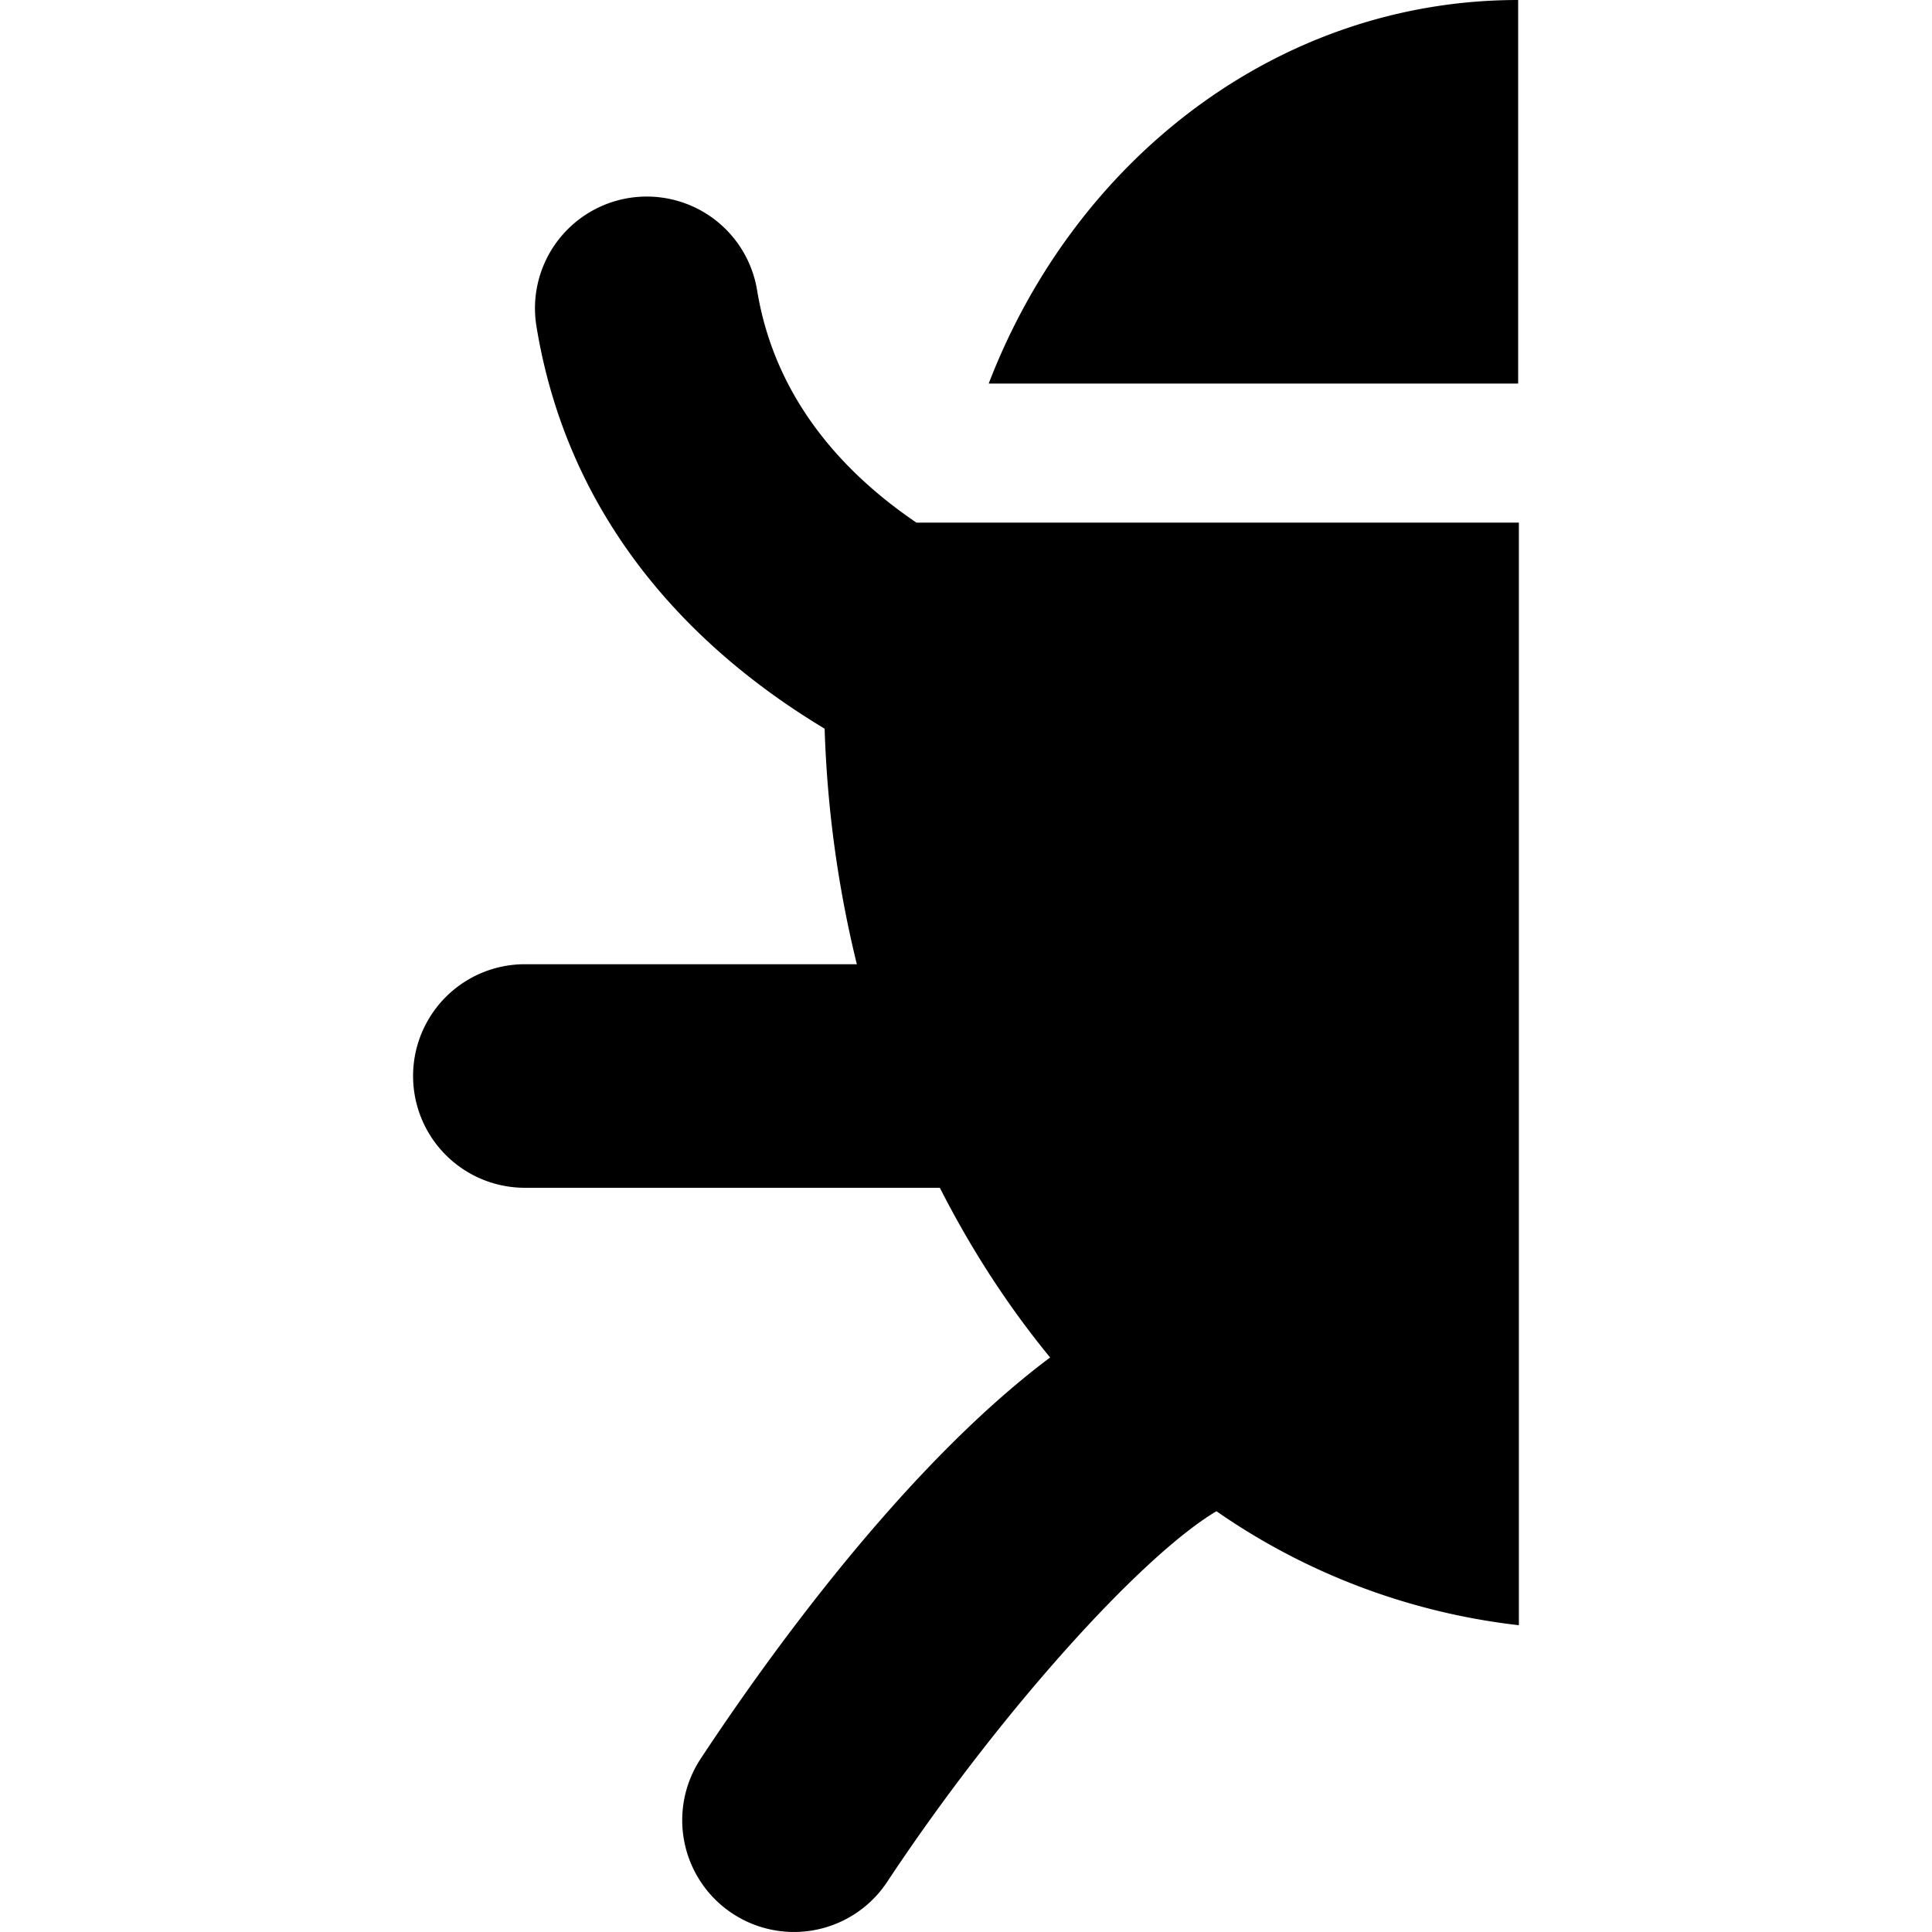 <svg xmlns="http://www.w3.org/2000/svg" viewBox="0 0 24 24"><path d="M8.092 2.443a1.388 1.388 0 0 0-1.428 1.611c.42 2.567 2.11 4.115 3.58 4.998a14.12 14.12 0 0 0 .4 2.926H6.52a1.388 1.388 0 0 0 0 2.777h5.155c.39.767.85 1.475 1.37 2.108-1.816 1.36-3.516 3.734-4.34 4.983a1.388 1.388 0 1 0 2.316 1.531c1.376-2.08 3.15-4.046 4.09-4.604a8.208 8.208 0 0 0 3.757 1.416V6.492h-7.484c-.867-.588-1.753-1.506-1.979-2.886a1.388 1.388 0 0 0-1.313-1.163zM18.859 0c-2.971 0-5.501 1.967-6.577 4.765h6.577Z"/></svg>
